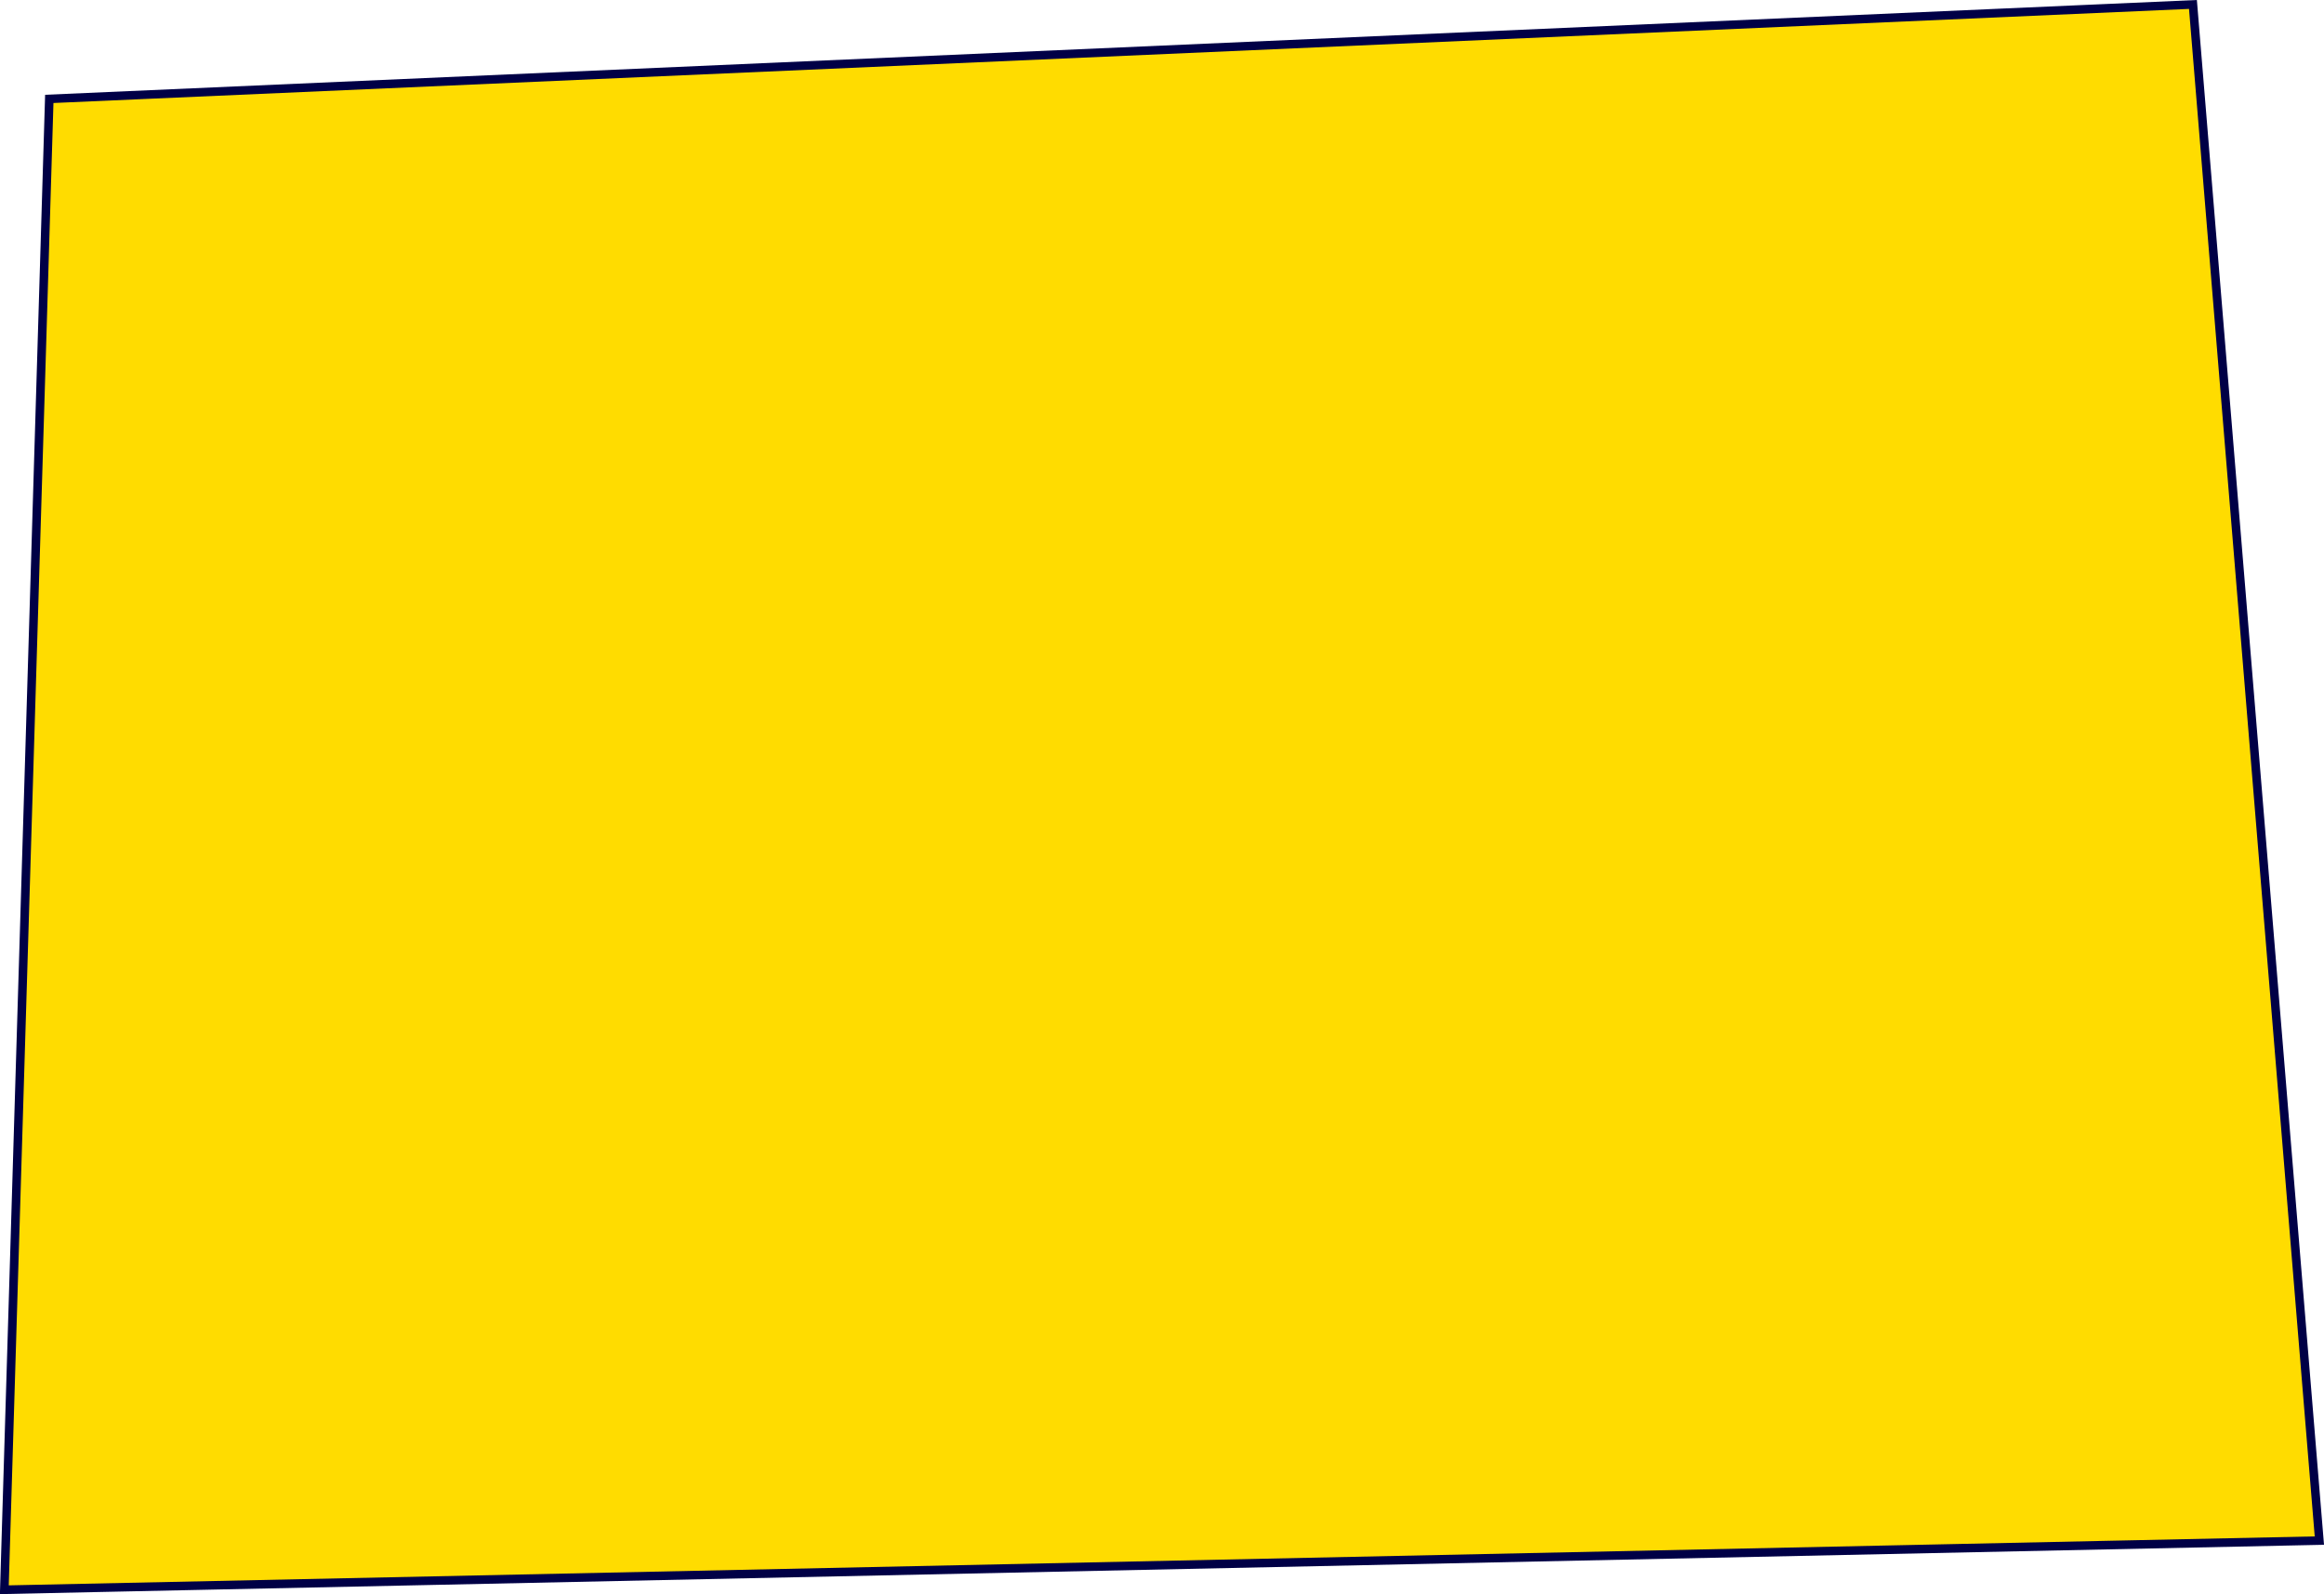 <?xml version="1.0" encoding="UTF-8"?> <svg xmlns="http://www.w3.org/2000/svg" width="542.281" height="372.03" viewBox="0 0 542.281 372.03">  <defs> <style> .cls-1 { fill: #ffdc00; stroke: #000046; stroke-width: 2px; fill-rule: evenodd; } </style> </defs> <path id="_01" data-name="01" class="cls-1" d="M963.2,9031.54l-540.188,11.47L433.5,8695.08l500.2-22.04Z" transform="translate(-422 -8672)"></path> </svg> 